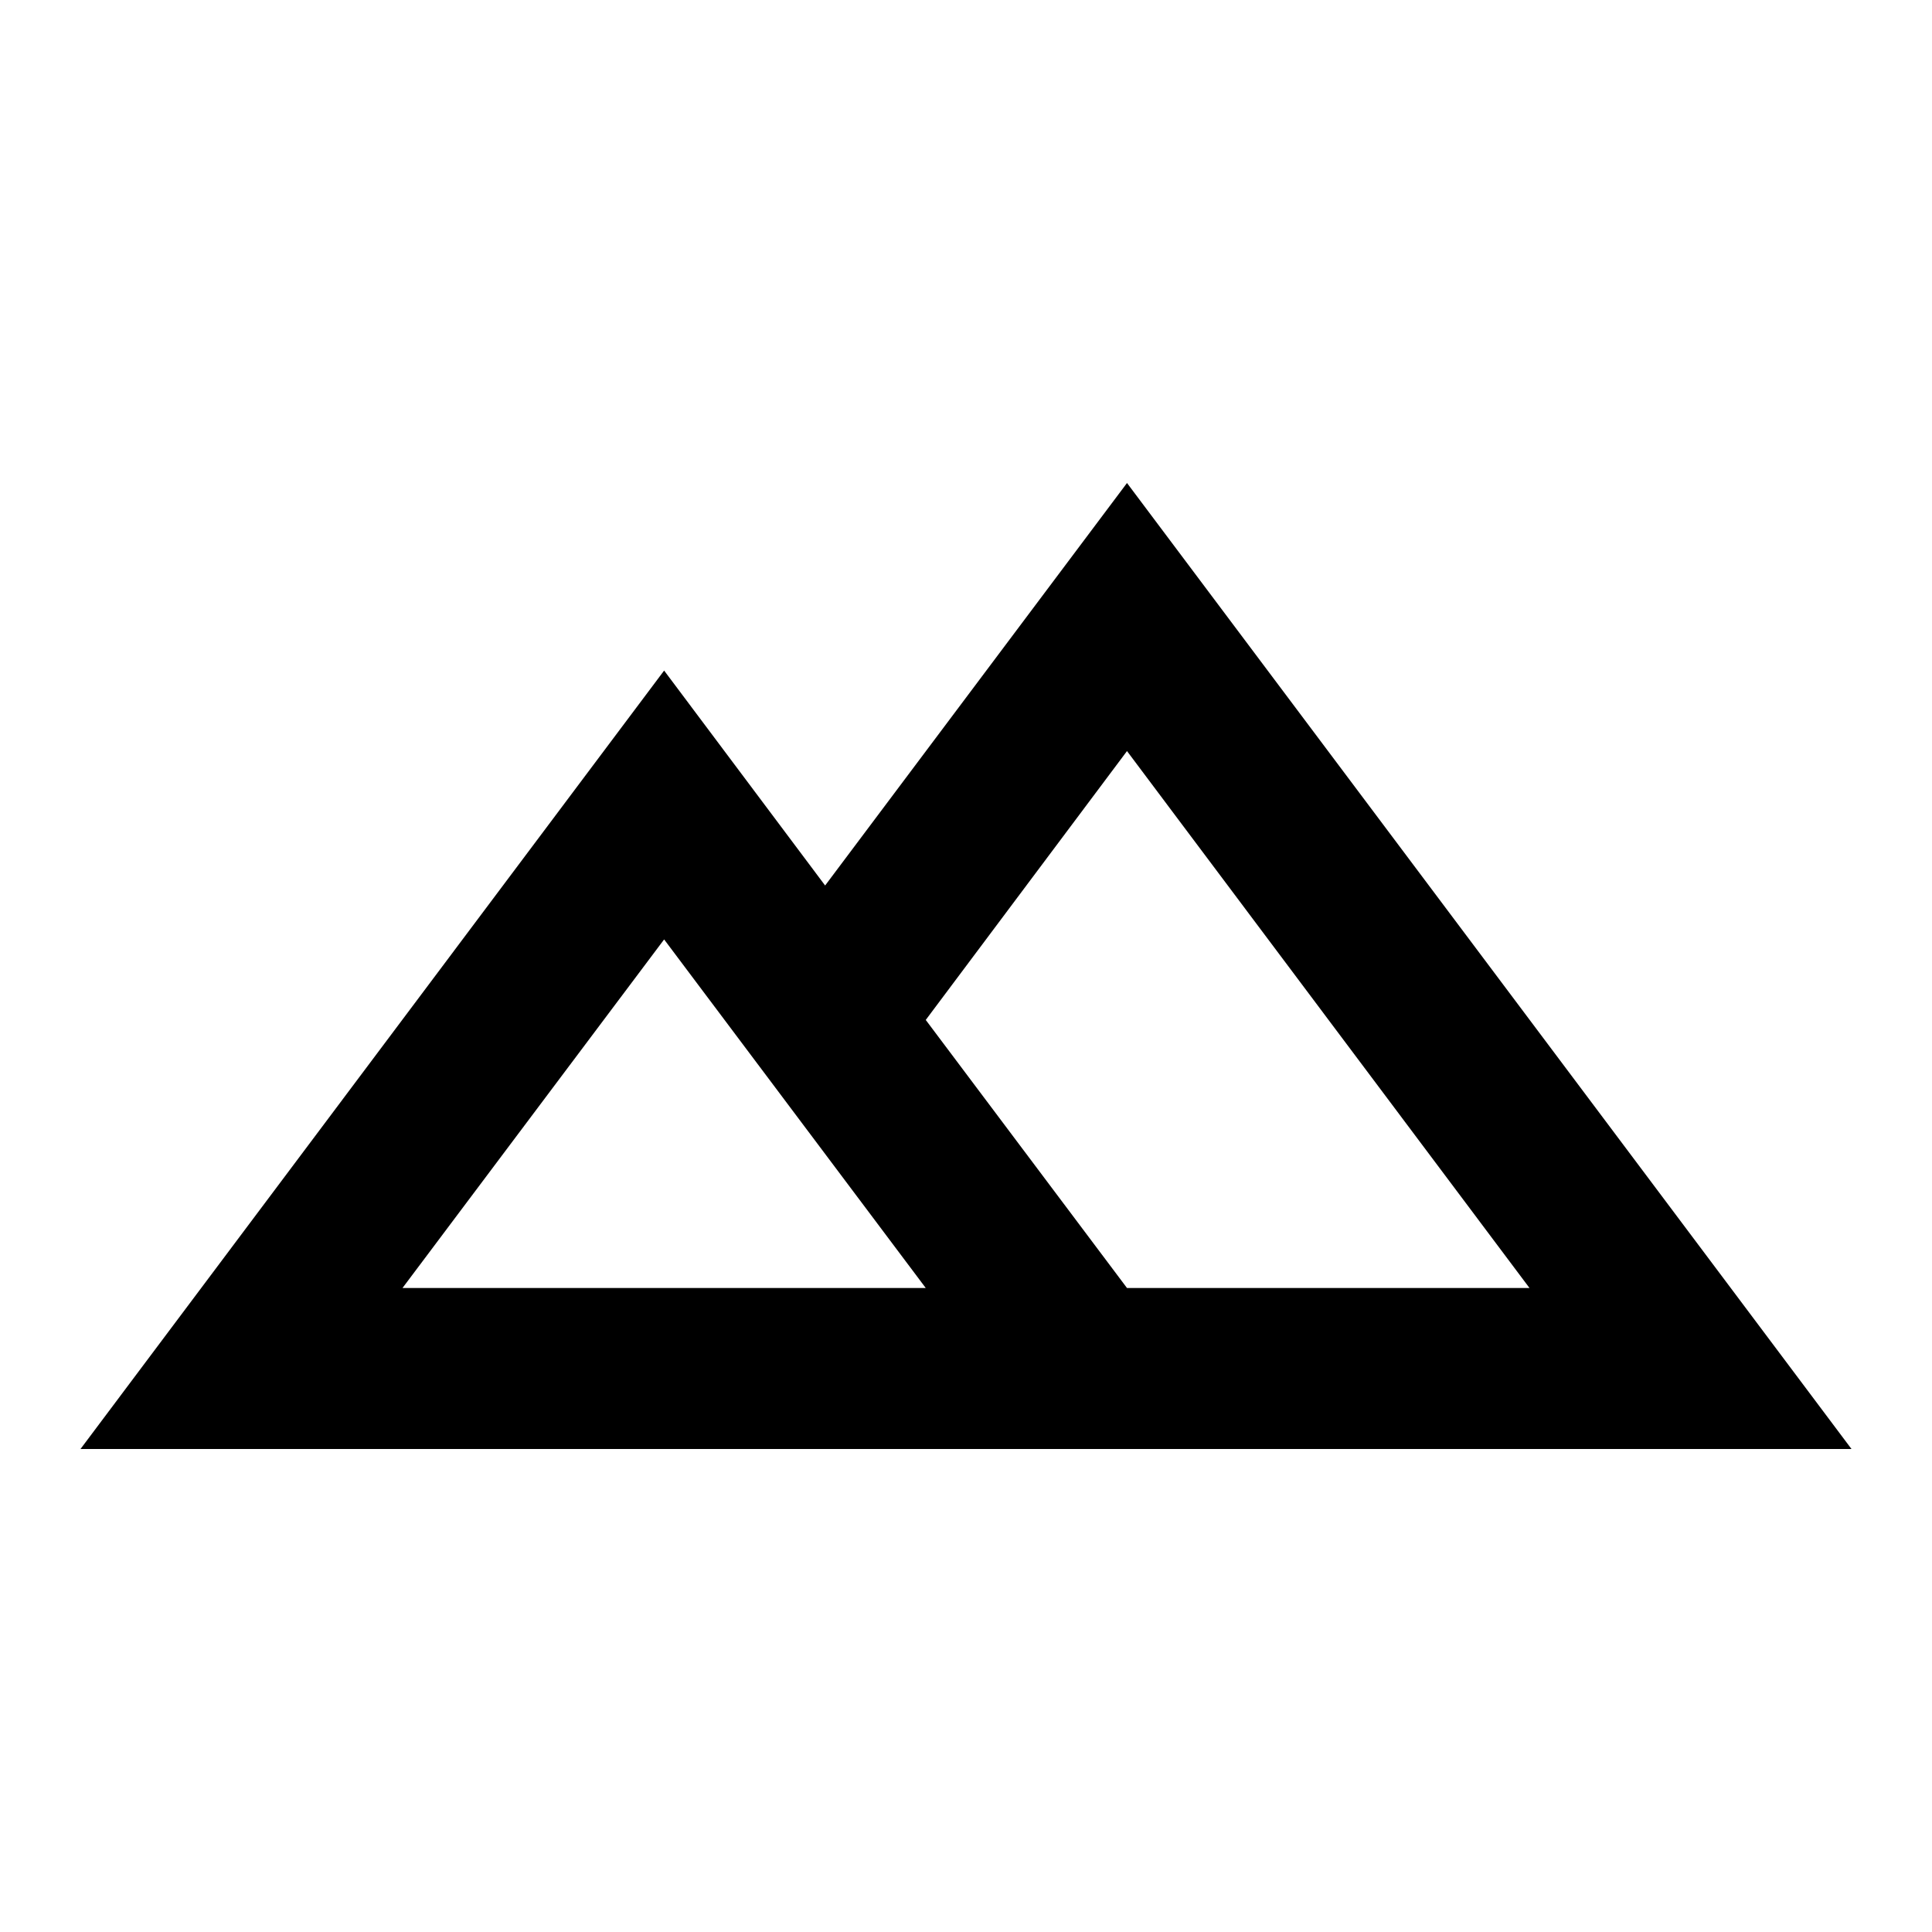 <svg xmlns="http://www.w3.org/2000/svg" viewBox="0 0 24 24"><title>image-filter-hdr-outline</title><path d="M23 18H1L8.25 8.33L10.25 11L14 6L23 18M11.5 12.67L14 16L19 16L14 9.33L11.5 12.67M5 16L11.5 16L8.25 11.67L5 16Z" /></svg>
